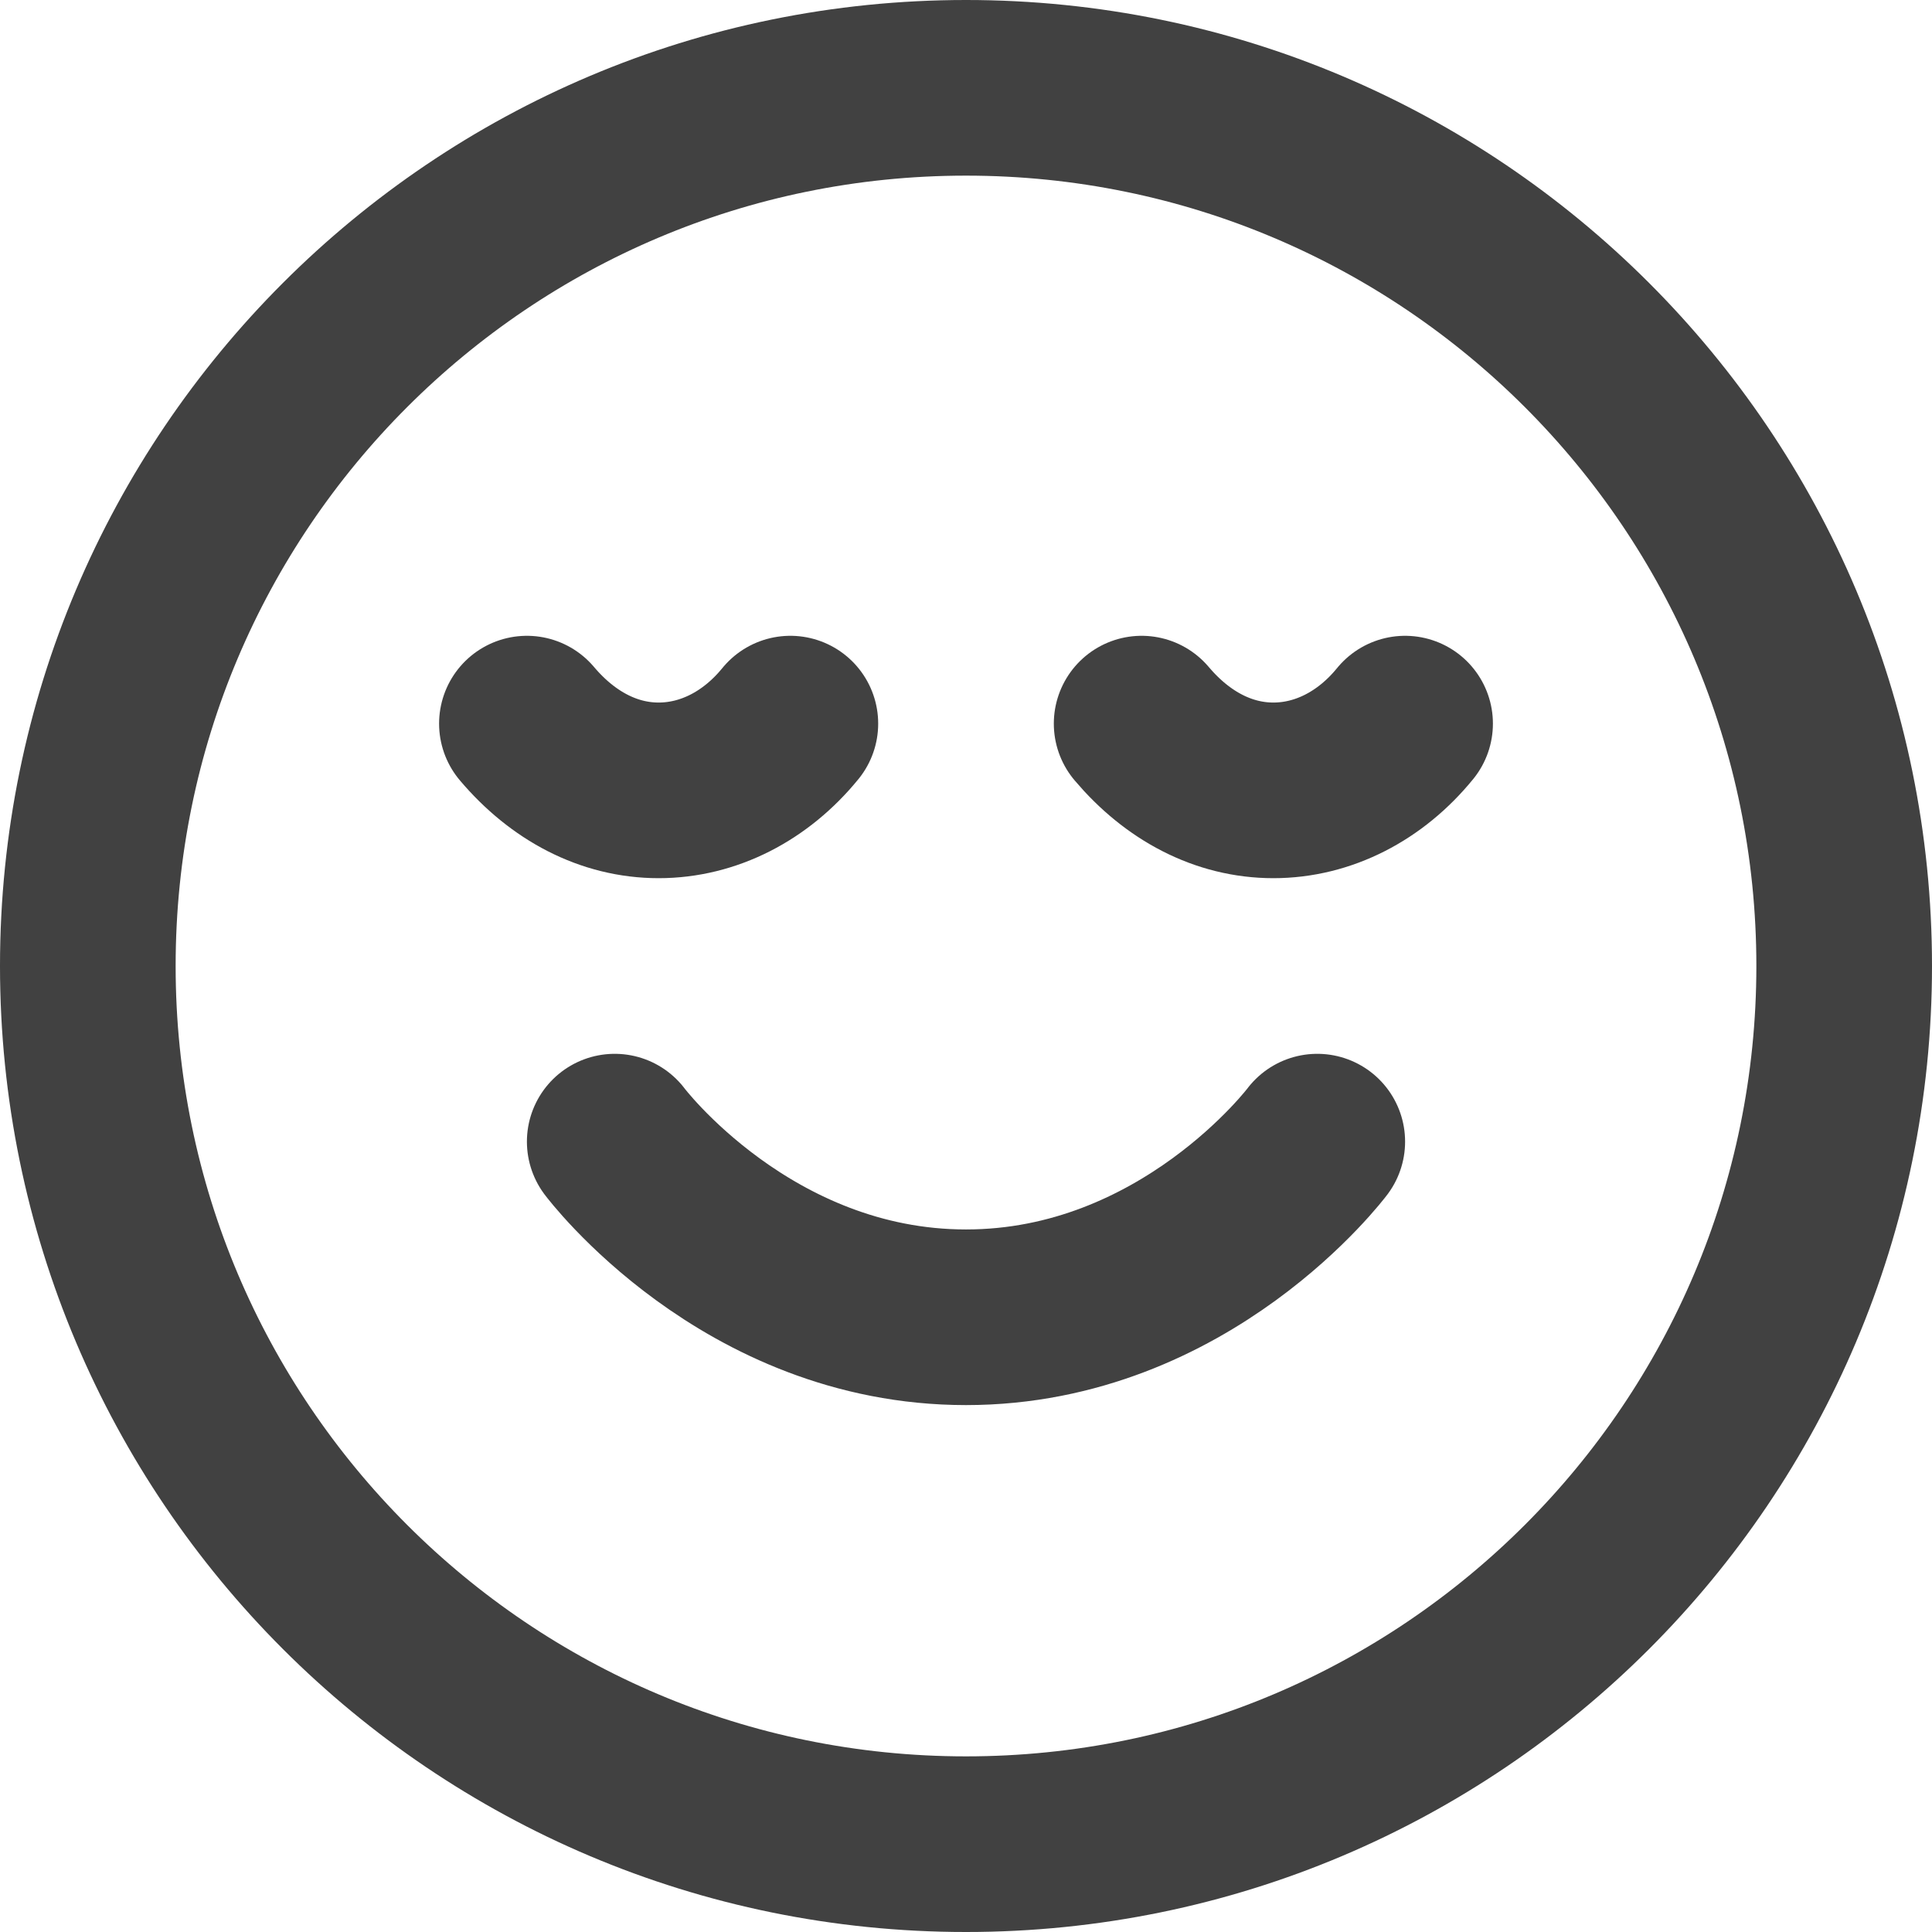 <?xml version="1.0" encoding="utf-8"?>
<svg xmlns="http://www.w3.org/2000/svg" fill="none" height="100%" overflow="visible" preserveAspectRatio="none" style="display: block;" viewBox="0 0 22 22" width="100%">
<path d="M7 13C7 13 8.5 15 11 15C13.5 15 15 13 15 13M16 8.24C15.605 8.725 15.065 9 14.5 9C13.935 9 13.41 8.725 13 8.24M9 8.24C8.605 8.725 8.065 9 7.5 9C6.935 9 6.41 8.725 6 8.24M21 11C21 16.523 16.523 21 11 21C5.477 21 1 16.523 1 11C1 5.477 5.477 1 11 1C16.523 1 21 5.477 21 11Z" id="Icon" stroke="#414141" stroke-linecap="round" stroke-linejoin="round" stroke-width="2"/>
</svg>